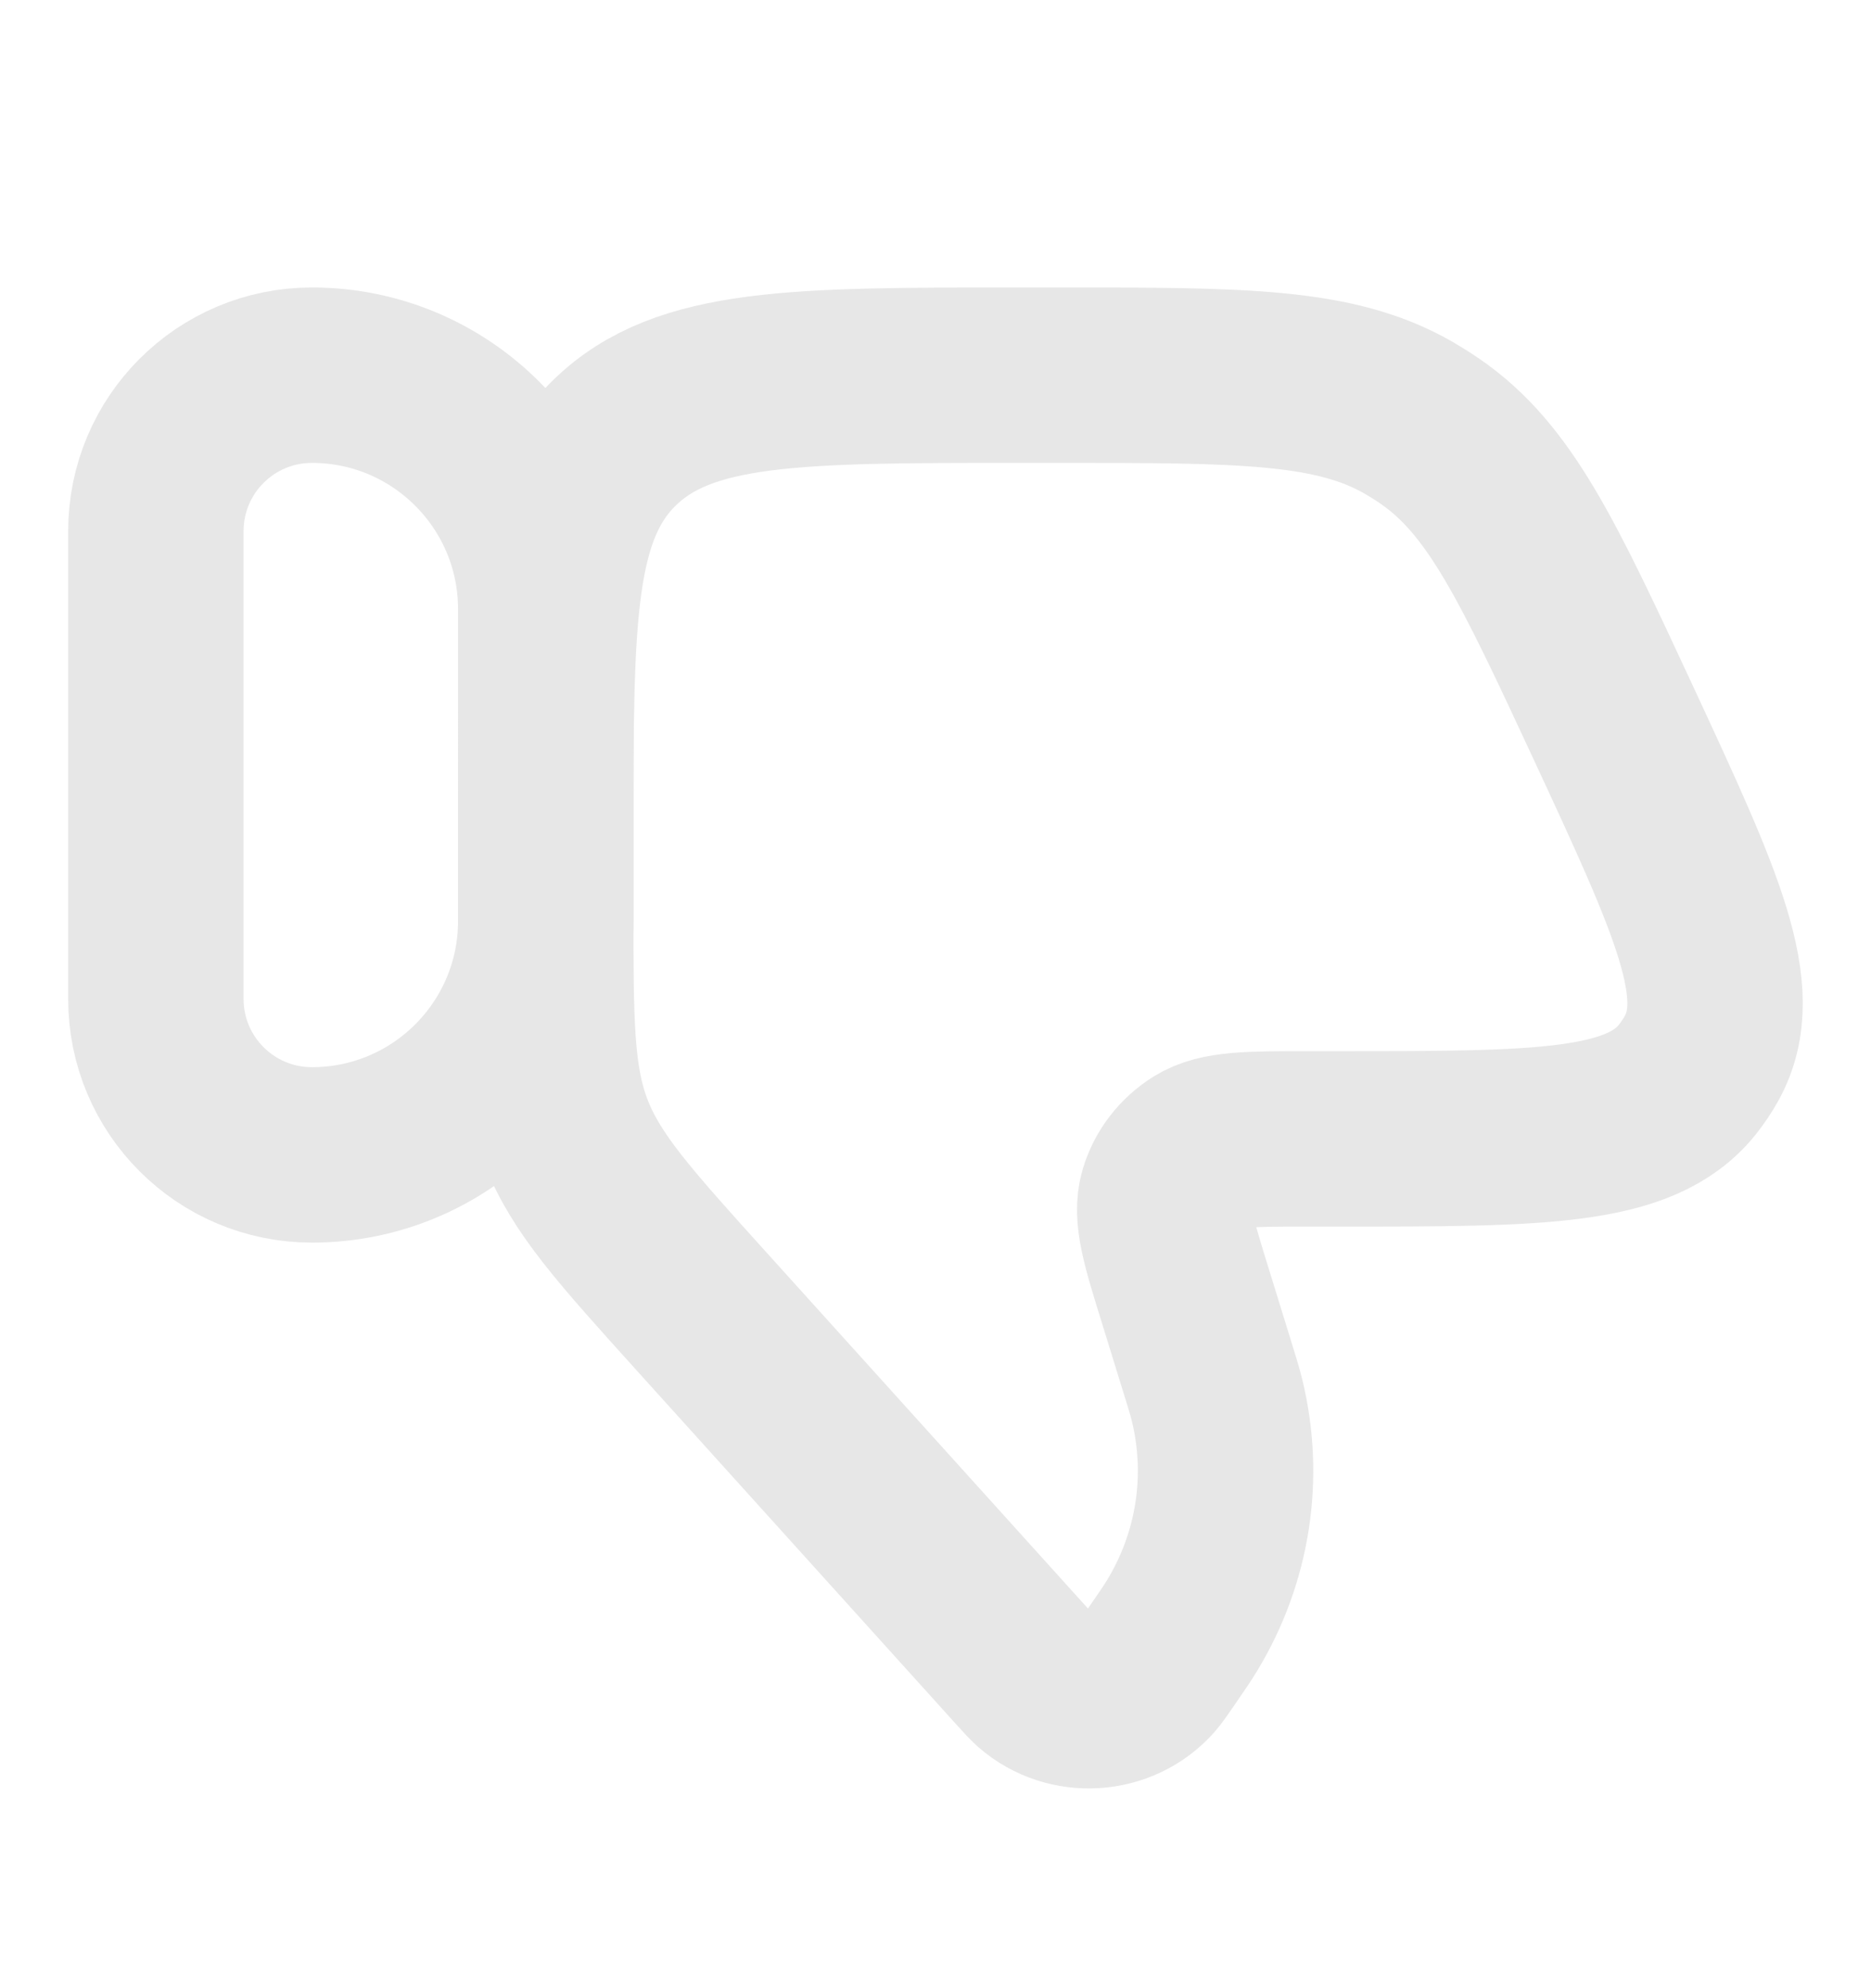 <svg xmlns="http://www.w3.org/2000/svg" width="16" height="17" viewBox="0 0 16 17" fill="none">
  <path d="M1.333 8.542C1.333 9.278 1.93 9.875 2.667 9.875C3.771 9.875 4.667 8.98 4.667 7.875V5.208C4.667 4.104 3.771 3.208 2.667 3.208C1.93 3.208 1.333 3.805 1.333 4.542V8.542Z" stroke="#E7E7E7" stroke-width="1.5" stroke-linecap="round" stroke-linejoin="round"/>
  <path d="M10.319 11.671L10.142 11.098C9.996 10.628 9.923 10.393 9.979 10.207C10.024 10.057 10.124 9.928 10.259 9.843C10.427 9.738 10.68 9.738 11.186 9.738H11.455C13.169 9.738 14.025 9.738 14.43 9.23C14.476 9.172 14.517 9.111 14.553 9.046C14.864 8.48 14.51 7.718 13.803 6.194C13.153 4.796 12.828 4.097 12.225 3.685C12.167 3.645 12.107 3.608 12.046 3.572C11.411 3.208 10.624 3.208 9.051 3.208H8.71C6.804 3.208 5.851 3.208 5.259 3.782C4.667 4.356 4.667 5.279 4.667 7.126V7.775C4.667 8.745 4.667 9.231 4.839 9.675C5.011 10.119 5.341 10.484 6 11.214L8.728 14.235C8.796 14.311 8.831 14.348 8.861 14.375C9.142 14.62 9.577 14.592 9.823 14.314C9.849 14.284 9.878 14.242 9.936 14.158C10.026 14.027 10.071 13.962 10.11 13.897C10.462 13.316 10.568 12.626 10.407 11.97C10.389 11.897 10.366 11.822 10.319 11.671Z" stroke="#E7E7E7" stroke-width="1.5" stroke-linecap="round" stroke-linejoin="round"/>
</svg>
